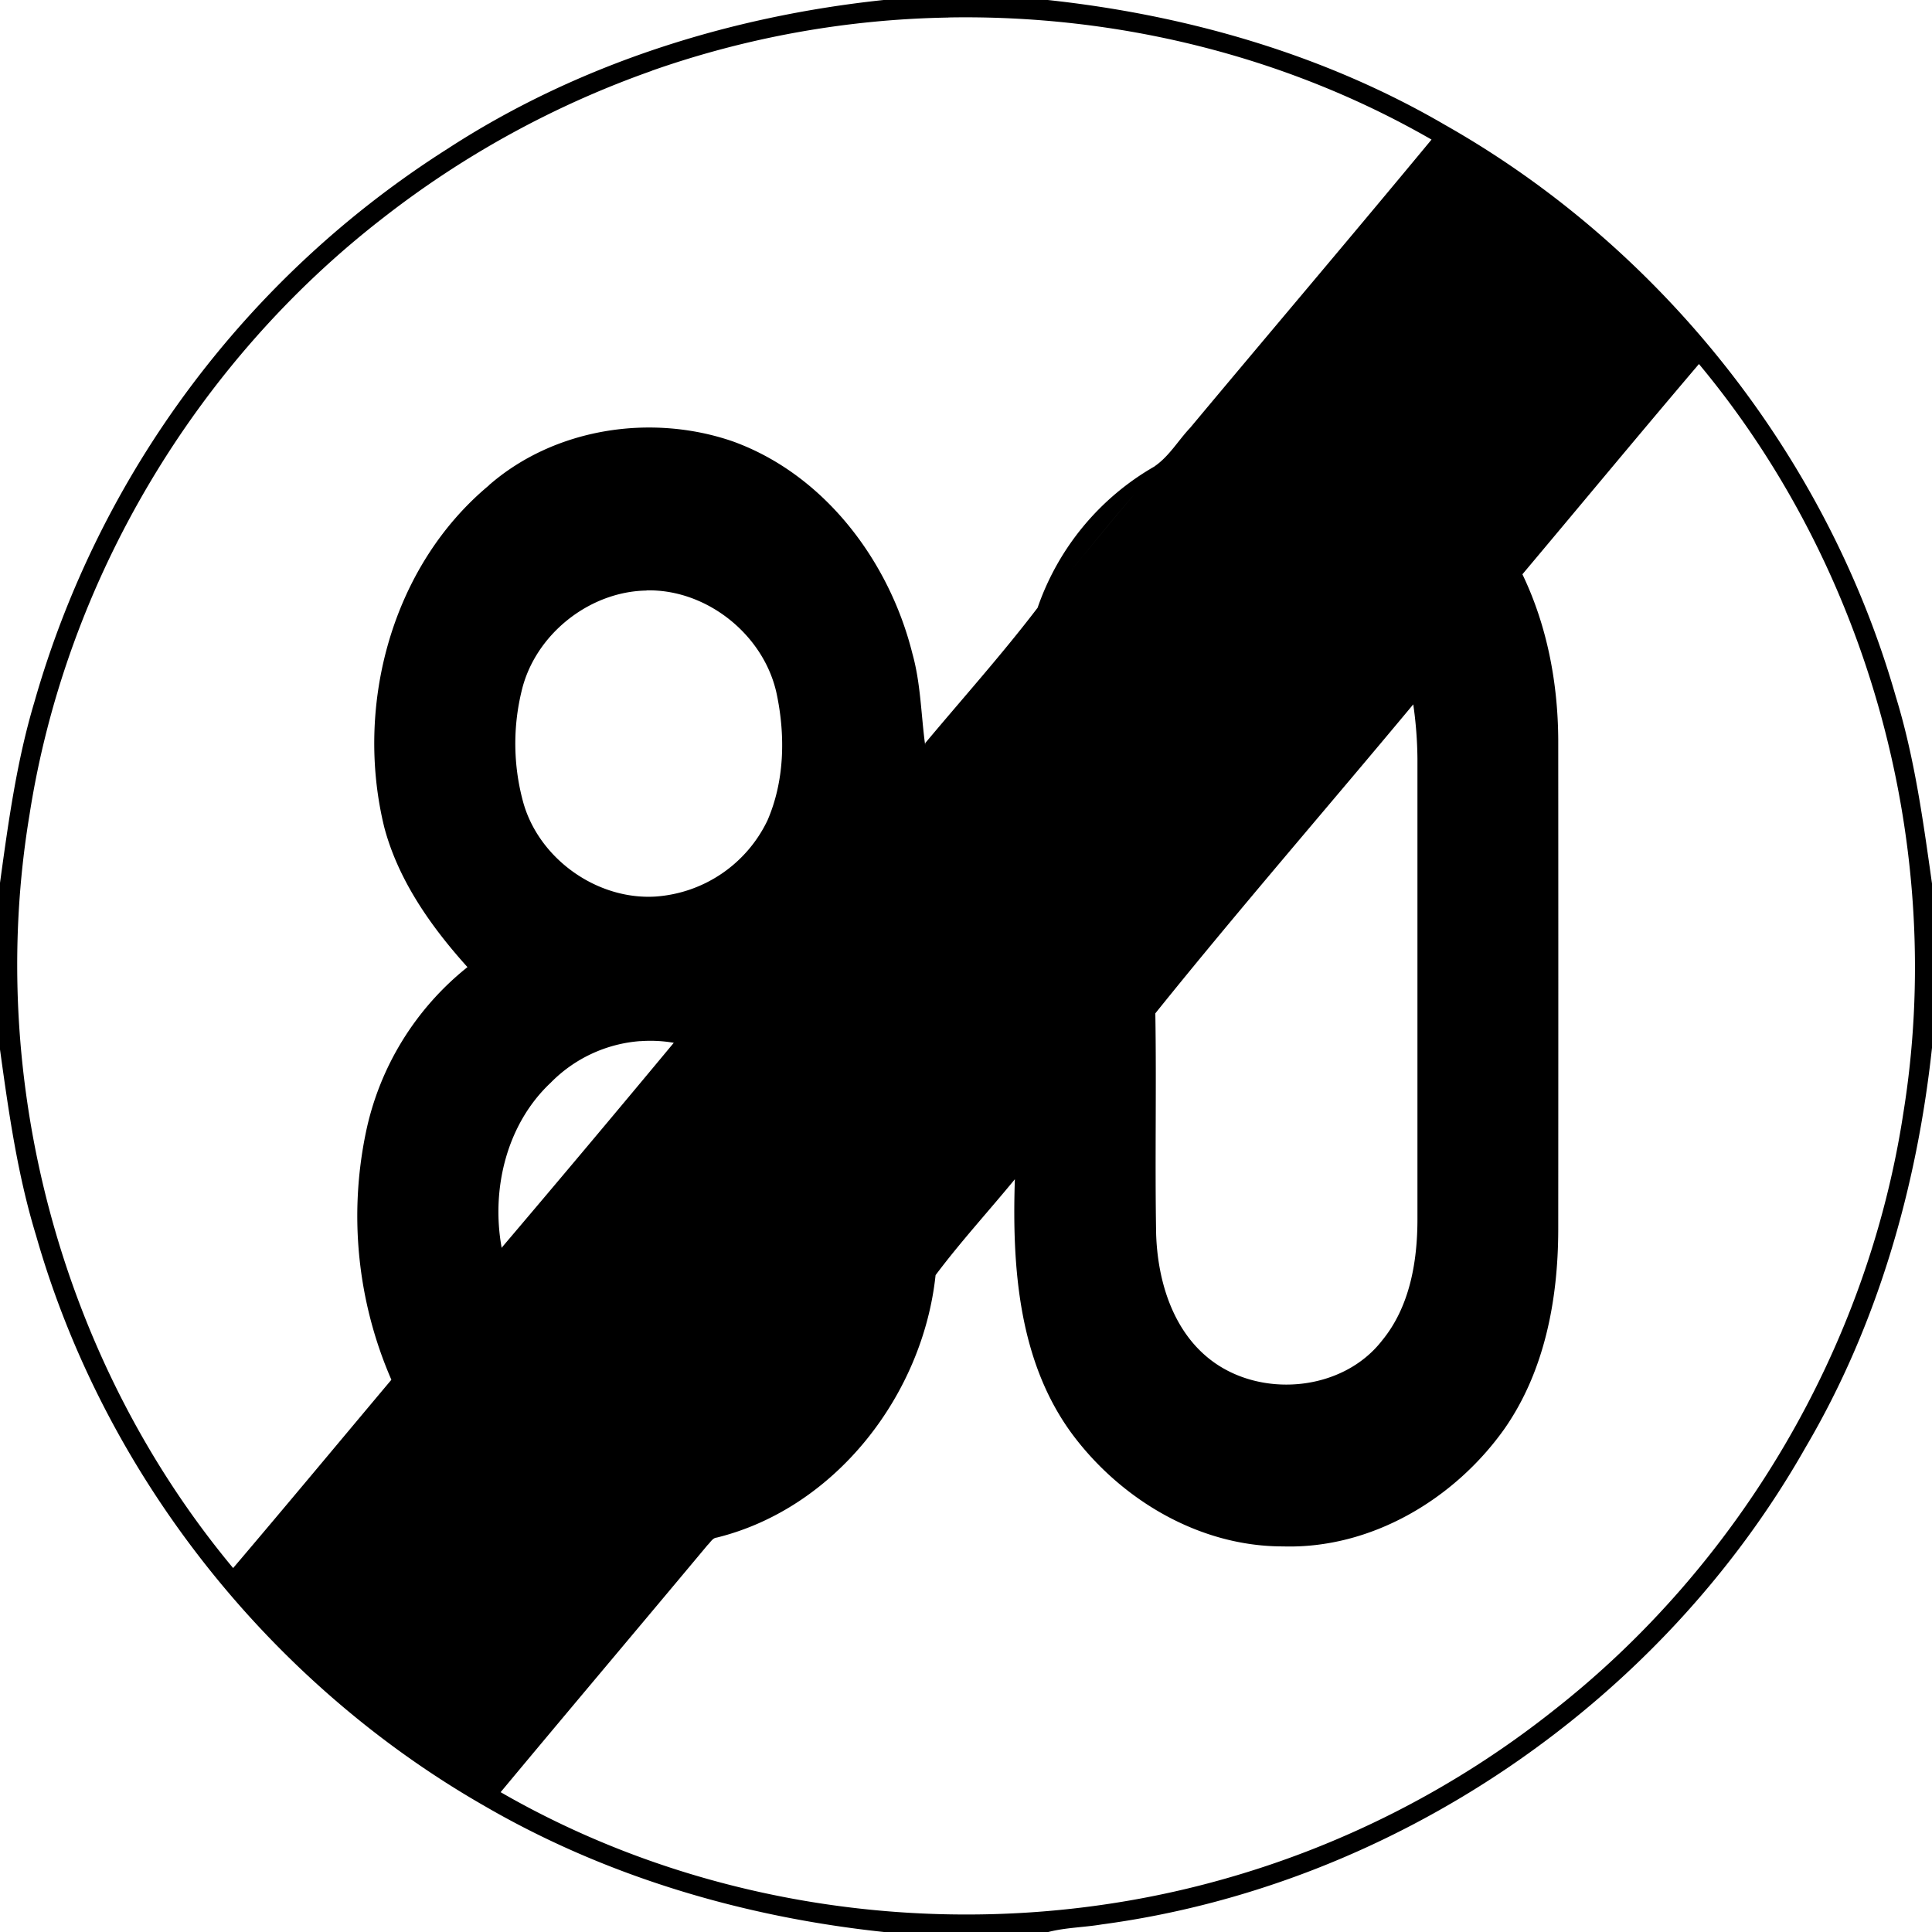 <svg xmlns="http://www.w3.org/2000/svg" width="24" height="24"><path d="M10.977 0c-1.914.203-3.801.796-5.42 1.85A12.05 12.05 0 0 0 .426 8.725c-.22.736-.324 1.5-.428 2.257v2.041c.108.781.218 1.567.45 2.325.846 2.966 2.896 5.556 5.57 7.086 1.515.88 3.227 1.382 4.964 1.566h2.04c.217-.056.444-.057.664-.094 3.624-.485 6.944-2.75 8.744-5.927.89-1.511 1.382-3.227 1.57-4.963v-2.04c-.11-.78-.217-1.567-.45-2.324-.85-2.975-2.907-5.576-5.599-7.1C16.447.675 14.741.186 13.016 0zm.804.217c2.09-.037 4.188.473 6.002 1.517-.993 1.2-2 2.385-2.998 3.58-.148.156-.26.353-.44.477l-.001.002a3.24 3.24 0 0 0-1.455 1.758l-.002.002c-.44.577-.928 1.121-1.395 1.68l.002.013-.002.002-.002-.012c-.049-.373-.054-.753-.156-1.117-.287-1.152-1.095-2.227-2.234-2.637-1.012-.348-2.213-.165-3.028.547v.002c-1.21 1.008-1.667 2.737-1.299 4.244.175.662.582 1.237 1.034 1.739a3.55 3.55 0 0 0-1.262 2.054 5.1 5.1 0 0 0 .316 3.07v.003c-.655.78-1.305 1.562-1.965 2.338C.761 16.915-.18 13.416.366 10.125c.452-2.914 2.067-5.62 4.398-7.422A11.8 11.8 0 0 1 8.096.88l.002-.002a11.7 11.7 0 0 1 3.683-.66m9.324 4.304c2.125 2.552 3.07 6.033 2.538 9.311-.444 2.907-2.04 5.614-4.356 7.424a11.7 11.7 0 0 1-4.137 2.1c-2.965.825-6.26.446-8.931-1.094.854-1.026 1.715-2.045 2.57-3.069.035-.032.06-.086.111-.093h.002c1.476-.364 2.562-1.772 2.72-3.26l.001-.002c.307-.41.658-.793.984-1.19-.036 1.095.045 2.28.729 3.188.61.806 1.575 1.374 2.601 1.373 1.093.033 2.13-.584 2.752-1.461.5-.716.666-1.608.668-2.467q.002-3.047 0-6.094c-.004-.705-.138-1.415-.445-2.054.731-.87 1.457-1.746 2.193-2.612M14.1 6.131c-.307.352-.594.721-.899 1.074.305-.353.592-.723.899-1.074M8.03 7.334c.754-.018 1.471.56 1.621 1.299.106.515.094 1.071-.117 1.558a1.67 1.67 0 0 1-1.387.946c-.732.047-1.458-.472-1.65-1.18a2.76 2.76 0 0 1-.018-1.37c.162-.698.836-1.24 1.553-1.251zm9.526 1.416a5 5 0 0 1 .052.674v5.719c0 .528-.094 1.09-.44 1.51-.492.634-1.51.722-2.134.236-.47-.365-.653-.983-.672-1.557-.016-.915.005-1.827-.01-2.742v-.002c1.041-1.295 2.139-2.558 3.204-3.838m-9.604 4.184a1.7 1.7 0 0 1 .418.02q-1.06 1.276-2.136 2.543v.006l-.002.002v-.004c-.133-.727.06-1.535.608-2.05a1.74 1.74 0 0 1 1.113-.518"/></svg>